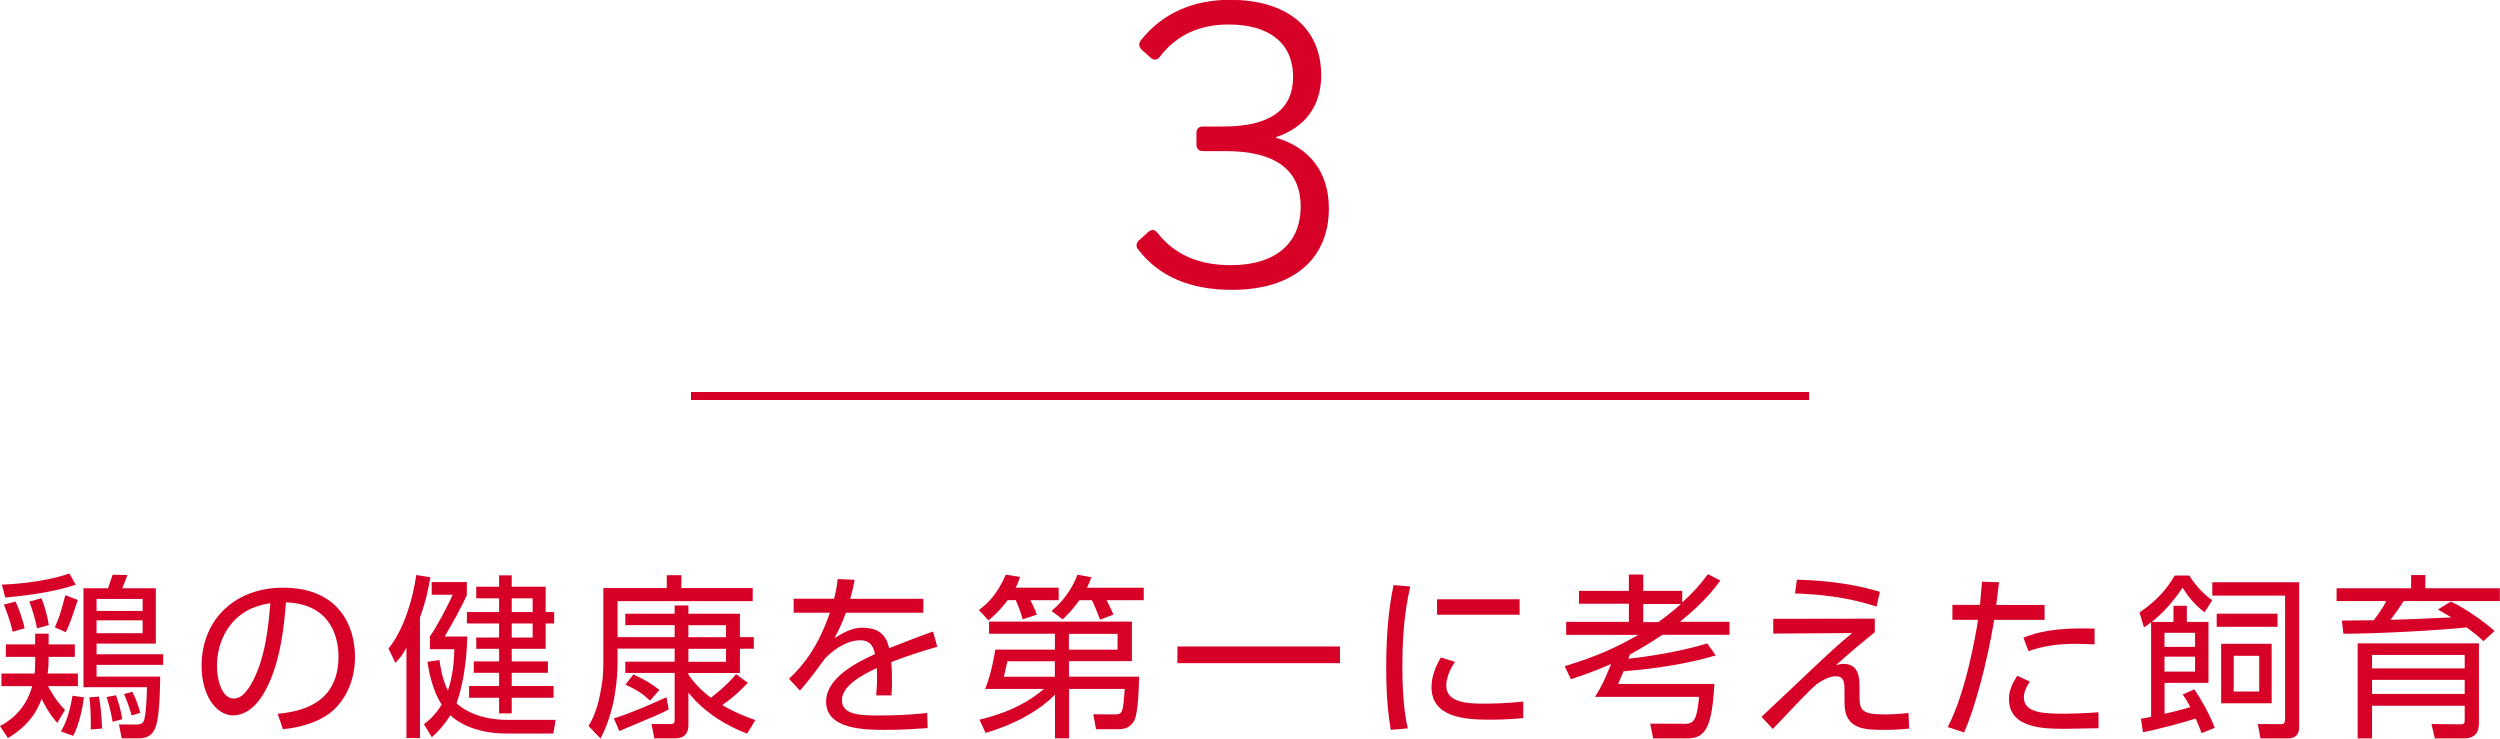 <?xml version="1.0" encoding="UTF-8"?><svg id="_レイヤー_2" xmlns="http://www.w3.org/2000/svg" width="313.01" height="92.47" viewBox="0 0 313.01 92.47"><defs><style>.cls-1{fill:#d70027;}.cls-2{fill:none;stroke:#d70027;stroke-miterlimit:10;}</style></defs><g id="_レイヤー_1-2"><path class="cls-1" d="m7.17,90.51c-1.03-1.12-1.76-2.6-1.96-3.01-.99,2.77-2.95,4.14-4.22,4.91l-.99-1.5c.73-.4,3.12-1.67,4.03-5H.18v-1.58h4.16c.07-.7.07-1.25.07-2.09H.73v-1.56h3.67v-1.34h1.69v1.34h3.28v1.56h-3.28c0,.9-.02,1.43-.13,2.09h3.79v1.58h-3.74c.99,1.8,1.65,2.49,2.13,2.97l-.97,1.63ZM.24,73.2c.75-.02,5.02-.22,8.45-1.39l.79,1.39c-2.77.99-7.06,1.47-8.82,1.61l-.42-1.61Zm1.34,5.9c-.33-1.56-.95-3.04-1.1-3.41l1.47-.37c.44.9.95,2.49,1.14,3.34l-1.52.44Zm3.04-.44c-.18-1.14-.64-2.53-.95-3.34l1.52-.42c.37.9.79,2.38.92,3.37l-1.5.4Zm2.24-.11c.57-1.28.66-1.56,1.32-4.03l1.56.59c-.88,2.66-.99,2.95-1.5,4.05l-1.39-.62Zm.77,13.03c.35-.62.97-1.67,1.45-4.47l1.43.2c-.13,1.14-.57,3.34-1.34,4.82l-1.54-.55Zm11.88-17.93v6.93h-7.42v1.34h8.34v1.32h-8.34v1.47h7.97c-.07,4.29-.29,6.03-.86,6.89-.42.64-1.12.84-1.83.84h-2.13l-.35-1.74,2.11.02c.62,0,.95-.13,1.08-.68.29-1.23.31-3.78.33-4h-7.96v-12.39h3.08c.15-.46.35-1.06.57-1.69l1.85.04c-.4,1.08-.46,1.21-.64,1.65h4.2Zm-8.14,17.69c.02-2.35-.09-3.23-.18-4.03l1.19-.09c.35,1.74.37,3.65.4,4l-1.41.11Zm6.49-16.35h-5.77v1.5h5.77v-1.5Zm0,2.68h-5.77v1.61h5.77v-1.61Zm-3.76,12.7c-.11-.68-.35-1.87-.75-3.1l1.17-.22c.26.73.64,1.94.79,2.99l-1.21.33Zm2.38-.79c-.26-.97-.64-2-.95-2.68l1.03-.29c.42.81.62,1.32,1.01,2.64l-1.1.33Z"/><path class="cls-1" d="m34.77,89.37c2.27-.24,7.61-.88,7.61-7.17,0-1.74-.53-6.58-6.58-6.78-.2,2.55-.64,7.96-2.9,11.6-1.3,2.05-2.71,2.55-3.7,2.55-2.16,0-3.96-2.55-3.96-6.18,0-5.98,4.36-9.81,10.17-9.81,7.13,0,9.04,4.93,9.04,8.65,0,2.62-.95,5.21-2.95,6.89-1.43,1.19-3.63,1.94-6.07,2.18l-.66-1.91Zm-4.55-12.45c-2.05,1.5-3.06,3.96-3.06,6.51,0,1.5.55,4.03,2.11,4.03.92,0,1.58-.81,2.16-1.78,1.85-3.17,2.2-7.63,2.42-10.17-1.3.24-2.51.57-3.63,1.41Z"/><path class="cls-1" d="m52.58,92.41h-1.69v-11.31c-.57,1.03-.92,1.41-1.39,1.89l-.86-1.8c1.87-2.27,3.04-6.07,3.48-9.2l1.76.29c-.22,1.28-.53,2.93-1.3,5.04v15.09Zm16.99-2.29l-.29,1.72h-5.88c-4.22,0-6.4-1.69-7.02-2.29-.88,1.43-1.67,2.16-2.31,2.75l-.99-1.63c.62-.48,1.36-1.06,2.22-2.46-1.28-1.96-1.65-4.53-1.78-5.35l1.5-.22c.13.9.33,2.31,1.06,3.83.62-1.85.77-3.56.81-5.19h-3.06v-1.61c.88-1.23,2.31-3.94,2.84-5.21h-2.62v-1.58h4.4v1.65c-.75,1.65-1.8,3.48-2.77,5.17h2.82c-.09,4.77-1.1,7.7-1.34,8.34.13.15,2.09,2.09,6.38,2.09h6.03Zm-5.5-18.09v1.43h4.25v3.17h1.06v1.43h-1.06v3.17h-4.25v1.58h4.53v1.43h-4.53v1.65h5.24v1.47h-5.24v1.96h-1.58v-1.96h-3.76v-1.47h3.76v-1.65h-3.17v-1.43h3.17v-1.58h-2.86v-1.41h2.86v-1.76h-4.03v-1.43h4.03v-1.72h-2.86v-1.45h2.86v-1.43h1.58Zm2.62,2.88h-2.62v1.72h2.62v-1.72Zm0,3.15h-2.62v1.76h2.62v-1.76Z"/><path class="cls-1" d="m93.62,85.5c-.99,1.06-1.72,1.72-3.19,2.79,1.85,1.06,3.34,1.58,4.14,1.87l-1.03,1.69c-2.35-.88-5.24-2.51-7.35-5.13v4.09c0,.97-.48,1.63-1.61,1.63h-2.66l-.35-1.8,2.35.02c.51,0,.55-.22.55-.51v-5.9h-6.18v-1.41h6.18v-1.63h-7.15v1.72c0,1.63-.2,5.88-2.13,9.53l-1.5-1.56c.38-.64,1.03-1.85,1.43-3.92.24-1.28.42-2,.42-4.2v-9.15h7.94v-1.61h1.83v1.61h8.93v1.63h-16.92v4.51h7.15v-1.5h-6.18v-1.43h6.18v-1.03h1.72v1.03h6.45v2.93h1.74v1.45h-1.74v3.04h-6.45v.2c.55.77,1.34,1.8,2.82,2.9.26-.2,2.02-1.56,3.15-2.95l1.47,1.08Zm-9.9,3.32c-.97.53-1.5.75-6.18,2.71l-.68-1.58c2.53-.79,5.83-2.31,6.58-2.66l.29,1.54Zm-4.42-4.38c1.41.66,2.13,1.06,3.26,1.94l-1.17,1.34c-.97-.9-1.65-1.34-3.08-2l.99-1.28Zm6.89-6.16v1.5h4.71v-1.5h-4.71Zm0,2.95v1.63h4.71v-1.63h-4.71Z"/><path class="cls-1" d="m115.61,74.96v1.76h-9.7c-.51,1.34-.81,2.07-1.45,3.17,1.54-.92,2.42-1.3,3.52-1.3,1.5,0,2.91.48,3.34,2.57.51-.2,3.52-1.41,5.5-2.09l.53,1.91c-1.78.51-3.34.99-5.76,1.91.07.77.09,1.72.09,2.51,0,.31,0,.97-.07,1.67h-1.91c.04-.51.11-1.32.11-2.11,0-.37,0-.75-.04-1.32-1.69.79-4.36,2.2-4.36,4,0,1.94,2.44,1.94,4.86,1.94,1.76,0,3.83-.09,5.81-.31l.07,1.89c-1.25.09-3.17.22-5.26.22-2.49,0-7.46,0-7.46-3.54,0-2.99,3.94-4.97,6.12-5.94-.24-1.3-.86-1.74-1.87-1.74-1.21,0-2.82.68-4.36,2.25-1.01,1.39-2.46,3.32-3.17,4.05l-1.36-1.47c1.94-1.83,3.7-4.16,5.11-8.27h-4.53v-1.76h5.06c.15-.57.31-1.21.46-2.46l2.11.09c-.13.77-.24,1.28-.55,2.38h9.18Z"/><path class="cls-1" d="m132.55,73.59v1.56h-3.54c.42.79.51,1.03.81,1.8l-1.78.59c-.2-.84-.64-1.89-.86-2.4h-1.03c-.13.2-1.08,1.5-2.4,2.53l-1.19-1.3c.92-.68,2.22-1.76,3.37-4.42l1.78.29c-.15.48-.24.75-.55,1.34h5.39Zm-.48,13.4c-1.58,1.63-4.49,3.56-8.67,4.77l-.77-1.65c1.23-.31,4.99-1.19,8.08-3.85h-7.37c.33-.81.79-2.05,1.28-4.93h7.46v-1.98h-8.25v-1.52h17.89v4.95h-7.88v1.94h8.78c0,.42-.07,4.47-.59,5.46-.53.97-1.23,1.12-2.09,1.12h-2.71l-.35-1.87,2.62.02c1.08,0,1.1-.2,1.32-3.19h-6.97v6.18h-1.76v-5.46Zm0-4.2h-5.94c-.07.29-.4,1.8-.44,1.94h6.38v-1.94Zm11.13-9.2v1.56h-4.66c.15.26.7,1.36.86,1.8l-1.67.64c-.07-.2-.57-1.54-1.01-2.44h-1.58c-.95,1.32-1.52,1.85-2.09,2.4l-1.39-1.06c.64-.55,2.29-1.98,3.24-4.53l1.74.31c-.15.46-.29.81-.55,1.32h7.13Zm-9.37,7.75h6.09v-1.98h-6.09v1.98Z"/><path class="cls-1" d="m167.77,80.94v2.09h-20.35v-2.09h20.35Z"/><path class="cls-1" d="m176.57,73.42c-.33,1.54-.99,4.42-.99,9.97,0,4.91.51,7.02.68,7.81l-2.13.18c-.2-1.28-.57-3.48-.57-7.68,0-3.63.22-7.15.92-10.45l2.09.18Zm5.61,9.44c-1.08,1.52-1.1,2.77-1.1,2.97,0,2,2.24,2.27,4.6,2.27,1.21,0,3.01-.04,5.04-.26v2.07c-.75.07-2.29.2-4.16.2-3.26,0-7.33-.31-7.33-4.09,0-1.14.4-2.4,1.17-3.7l1.78.55Zm8.08-7.83v1.94h-10.34v-1.94h10.34Z"/><path class="cls-1" d="m214.8,82.07c-3.76,1.1-7.63,1.65-11.53,1.98-.48,1.17-.53,1.25-.68,1.58h12.06c-.31,5.5-1.12,6.82-3.45,6.82h-4.22l-.37-1.85,4.38.02c1.19,0,1.47-.66,1.74-3.37h-13.03c.9-1.45,1.25-2.22,2.02-4.12-1.39.59-2.66,1.14-5.04,1.91l-.77-1.63c4.05-1.23,6.45-2.35,9.22-3.92h-9.04v-1.63h7.85v-2.27h-6.25v-1.61h6.25v-2.05h1.8v2.05h4.88v1.45c1.36-1.25,2.18-2.13,3.21-3.54l1.56.79c-.64.88-1.85,2.58-5.06,5.17h6.21v1.63h-8.41c-1.5,1.01-2.57,1.65-4.05,2.46-.04.09-.18.46-.22.53,2.6-.26,6.62-.92,9.9-1.91l1.03,1.47Zm-7.17-4.18c.57-.42,1.72-1.25,2.84-2.27h-4.73v2.27h1.89Z"/><path class="cls-1" d="m234.73,77.47v1.69c-1.56,1.25-3.37,2.77-4.88,4.14.4-.13.64-.18.97-.18,2,0,2,1.87,2,3.1v.9c0,1.83.26,2.33,3.23,2.33,1.08,0,2.2-.11,2.9-.18l.09,1.96c-.81.07-1.63.15-3.15.15-2.31,0-4.95,0-4.95-3.34v-1.45c0-1.08,0-1.92-1.12-1.92-.64,0-1.52.4-2.4,1.01-1.08.97-2,1.94-5.46,5.59l-1.41-1.52c.15-.13,3.61-3.41,4.22-3.98,4.64-4.42,5.54-5.19,7.13-6.51l-9.88.07v-1.85l12.7-.02Zm.22-1.52c-3.96-1.3-7.48-1.54-10.21-1.65l.24-1.72c1.67.04,6.07.2,10.39,1.52l-.42,1.85Z"/><path class="cls-1" d="m243.87,91.02c2.31-4.44,3.52-11.66,3.79-13.42h-3.21v-1.87h3.45c.15-1.54.15-1.63.26-2.9l2.13.07c-.13,1.12-.18,1.45-.35,2.84h6.05v1.87h-6.31c-.9,5.48-2.46,11.16-3.76,14.1l-2.05-.68Zm10.28-5.68c-.75,1.1-.75,1.76-.75,2,0,1.94,2.55,2.02,5.11,2.02.75,0,2.4-.04,4.22-.18l.02,2c-.55.02-3.43.07-4.14.07-2.6,0-7.08,0-7.08-3.74,0-1.1.46-2,1.03-2.9l1.58.73Zm8.1-4.66c-.59-.02-1.25-.07-2.24-.07-2.22,0-4.09.22-6.03.92l-.64-1.69c1.67-.64,3.76-1.3,8.91-1.14v1.98Z"/><path class="cls-1" d="m274.74,86.31c.73,1.06,1.94,3.12,2.55,4.82l-1.65.66c-.15-.44-.26-.73-.73-1.83-1.08.37-4.53,1.32-6.6,1.72l-.26-1.69c.79-.13.97-.18,1.28-.24v-11.84c-.24.2-.44.33-.9.64l-.55-1.87c2.11-1.43,3.43-2.93,4.4-4.62h1.83c.73,1.21,1.96,2.51,2.88,3.08l-.97,1.52c-1.41-1.06-2.2-2.2-2.75-3.08-.53.77-1.78,2.62-3.85,4.29h2.71v-2.02h1.67v2.02h2.71v7.63h-5.5v3.87c1.32-.31,1.98-.46,3.23-.84-.31-.59-.57-1.01-.95-1.58l1.45-.64Zm.09-7.08h-3.83v1.76h3.83v-1.76Zm0,2.99h-3.83v1.87h3.83v-1.87Zm13.03,8.76c0,.4,0,1.47-1.45,1.47h-3.39l-.33-1.8,2.86.02c.24,0,.55,0,.55-.68v-15.42h-9.11v-1.67h10.87v18.09Zm-2.71-12.5h-7.61v-1.65h7.61v1.65Zm-.73,9.57h-6.32v-7.44h6.32v7.44Zm-1.56-5.94h-3.19v4.47h3.19v-4.47Z"/><path class="cls-1" d="m306.87,75.33c1.76.81,4.14,2.49,5.46,3.67l-1.39,1.28c-.64-.62-.95-.86-2.09-1.72-3.67.37-10.83.77-15.45.79l-.18-1.65c1.32-.02,1.89-.02,3.98-.04.95-1.25,1.25-1.8,1.58-2.4h-6.23v-1.61h9.33v-1.65h1.78v1.65h9.33v1.61h-12.04c-.73,1.12-.88,1.32-1.65,2.35,2.84-.09,3.3-.11,7.61-.31-.66-.4-.81-.48-1.67-.99l1.61-.99Zm3.5,15.27c0,.9-.33,1.85-1.89,1.85h-3.63l-.42-1.8,3.52.04c.59,0,.64-.11.64-.57v-1.76h-11.6v4.09h-1.8v-11.9h15.18v10.06Zm-1.78-8.6h-11.6v1.69h11.6v-1.69Zm0,3.12h-11.6v1.76h11.6v-1.76Z"/><path class="cls-1" d="m159.77,17.25c4.2,1.23,6.61,4.31,6.61,8.85,0,6.38-4.54,10.19-12.1,10.19-5.21,0-9.13-1.62-11.76-5.04-.34-.39-.28-.78.11-1.18l1.12-1.01c.45-.39.84-.34,1.18.11,2.13,2.69,5.1,4.03,9.18,4.03,5.54,0,8.74-2.69,8.74-7.34s-3.25-6.94-9.41-6.94h-2.8c-.56,0-.84-.28-.84-.84v-1.4c0-.56.28-.84.84-.84h2.52c5.82,0,8.74-2.07,8.74-6.22s-2.91-6.55-8.06-6.55c-3.7,0-6.55,1.34-8.62,4.03-.34.45-.73.5-1.18.11l-1.12-1.01c-.34-.39-.39-.73-.06-1.18,2.69-3.36,6.5-5.04,11.14-5.04,7.17,0,11.42,3.53,11.42,9.46,0,3.86-2.07,6.55-5.66,7.73v.06Z"/><line class="cls-2" x1="86.51" y1="49.58" x2="226.51" y2="49.58"/></g></svg>